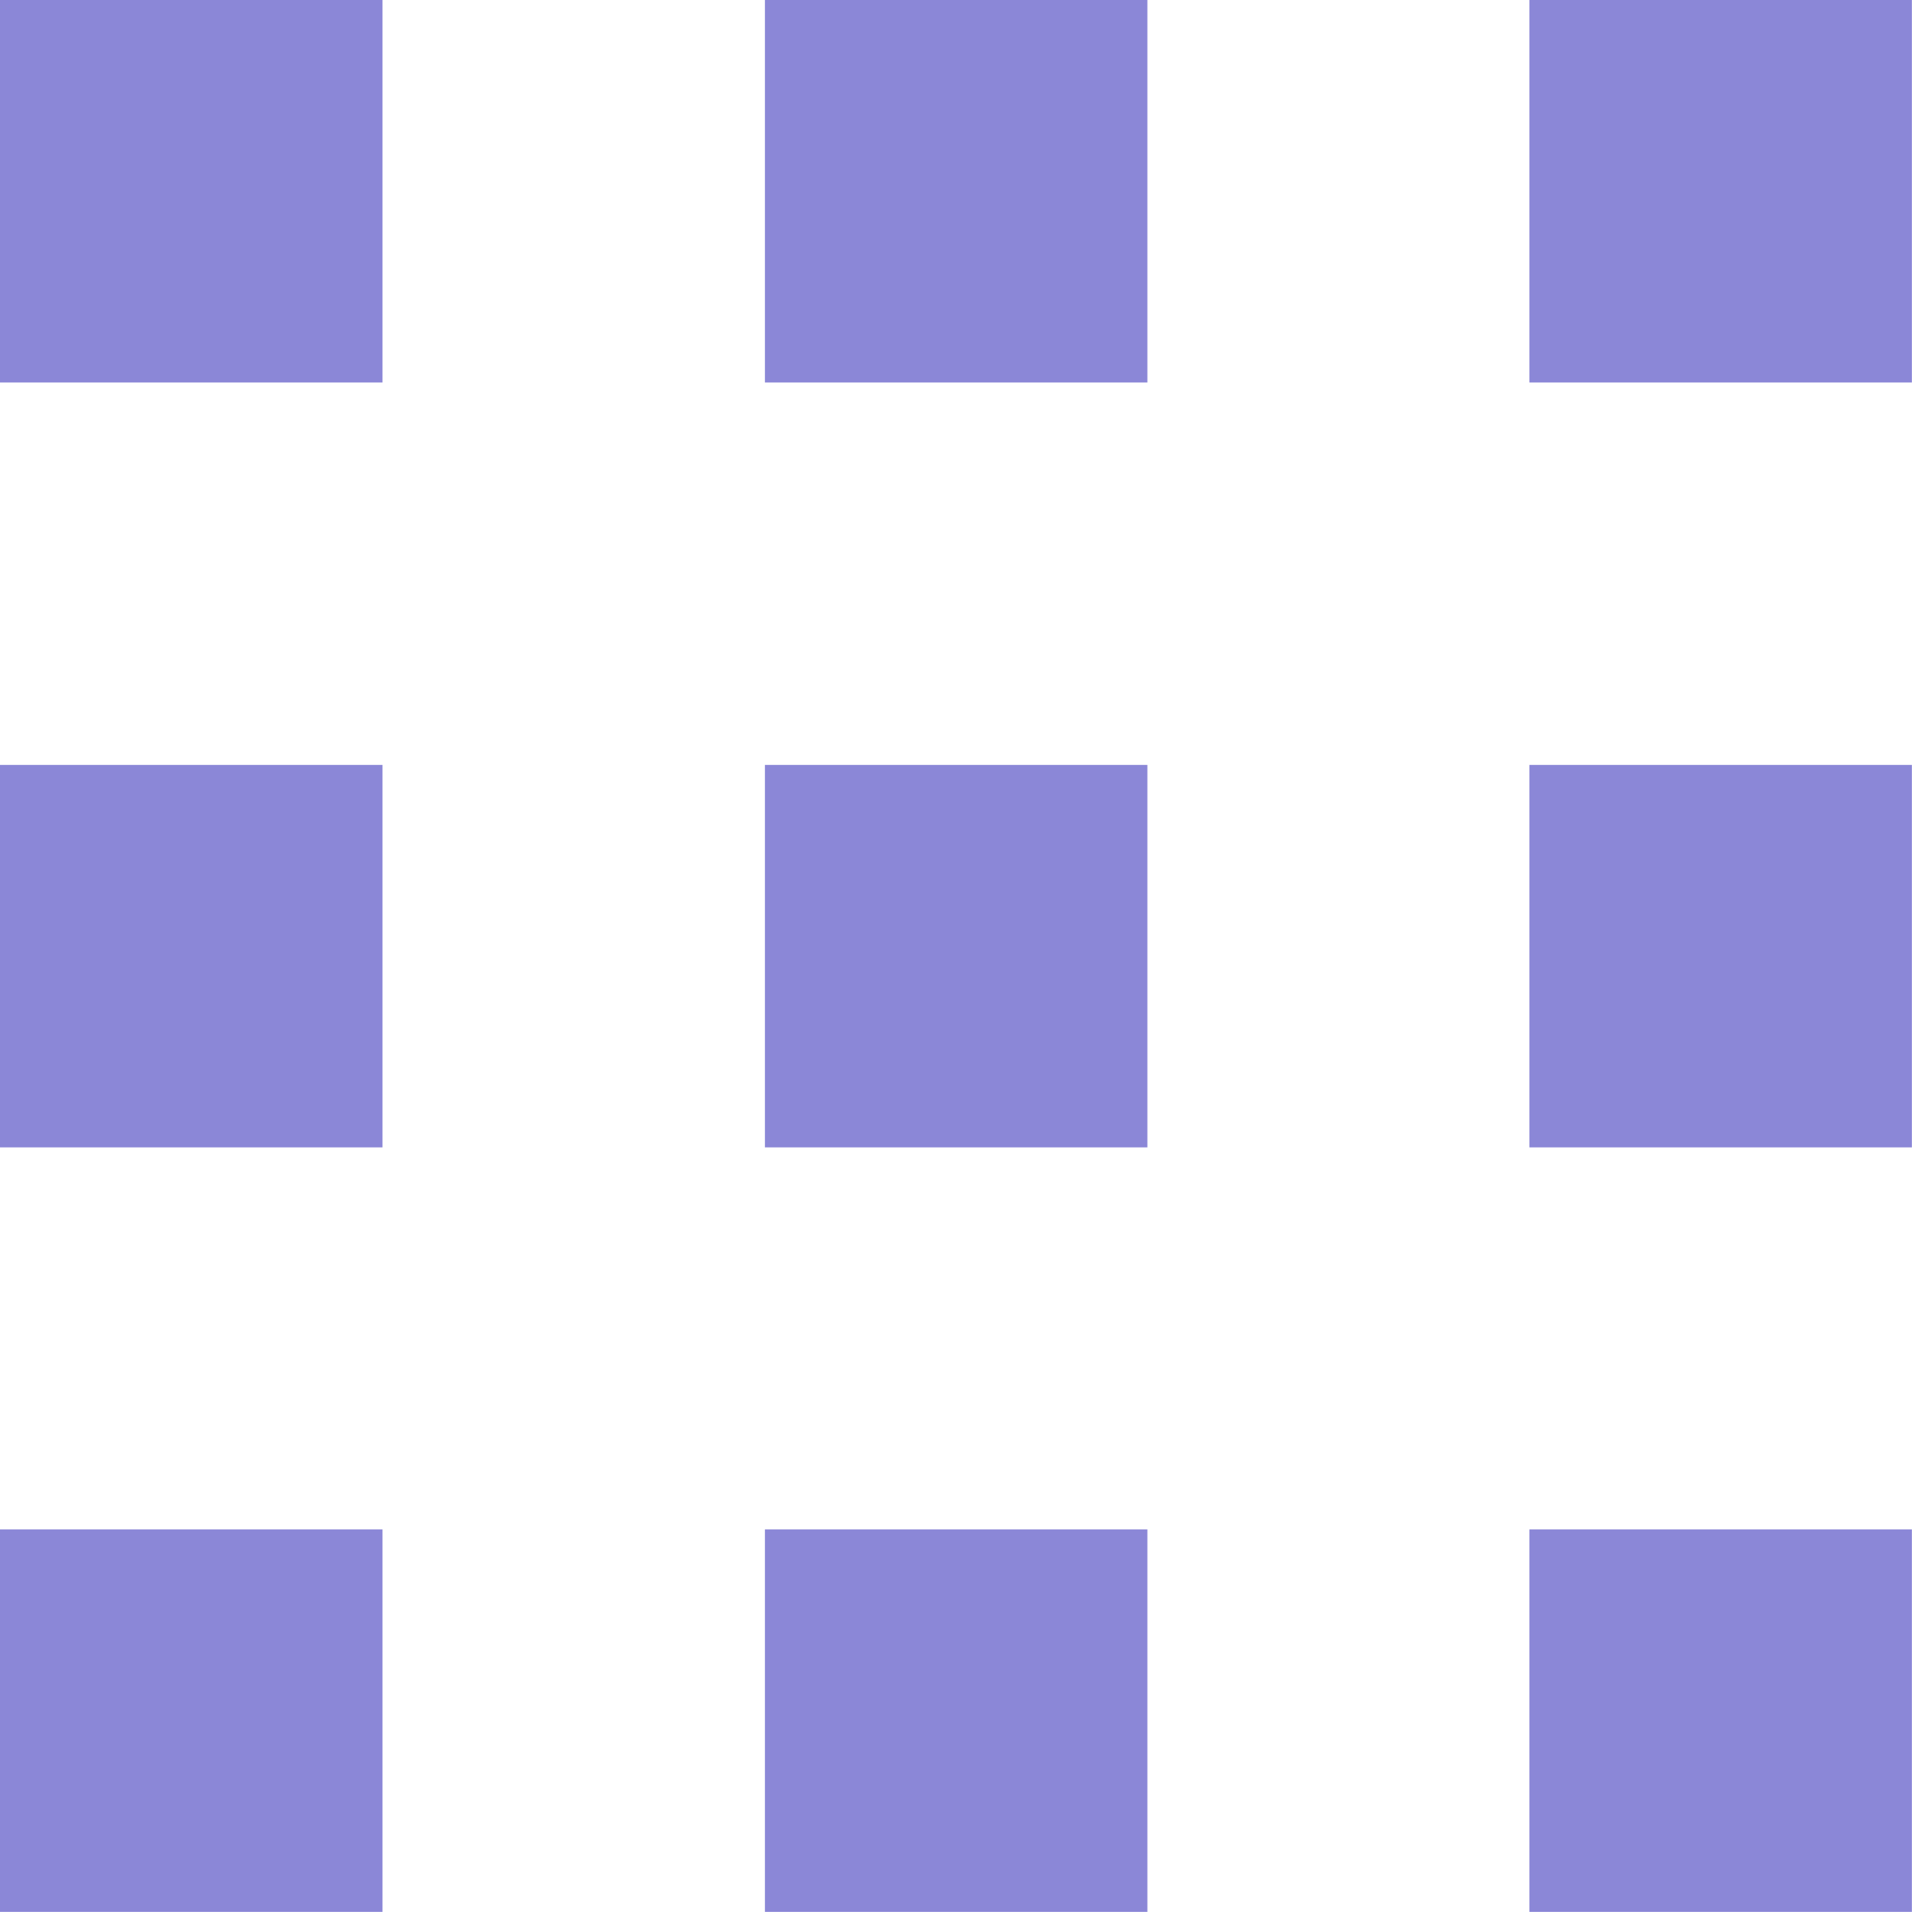 <svg width="49" height="49" viewBox="0 0 49 49" fill="none" xmlns="http://www.w3.org/2000/svg">
<path d="M9.7 0H0V9.7H9.7V0Z" fill="#8B87D7"/>
<path d="M9.7 19.4H0V29.1H9.7V19.4Z" fill="#8B87D7"/>
<path d="M9.7 38.79H0V48.49H9.7V38.79Z" fill="#8B87D7"/>
<path d="M48.49 38.79H38.79V48.49H48.49V38.79Z" fill="#8B87D7"/>
<path d="M48.49 0H38.79V9.7H48.49V0Z" fill="#8B87D7"/>
<path d="M48.49 19.4H38.79V29.1H48.49V19.4Z" fill="#8B87D7"/>
<path d="M29.1 0H19.4V9.7H29.1V0Z" fill="#8B87D7"/>
<path d="M29.1 19.4H19.4V29.1H29.1V19.4Z" fill="#8B87D7"/>
<path d="M29.1 38.79H19.4V48.49H29.1V38.79Z" fill="#8B87D7"/>
</svg>
